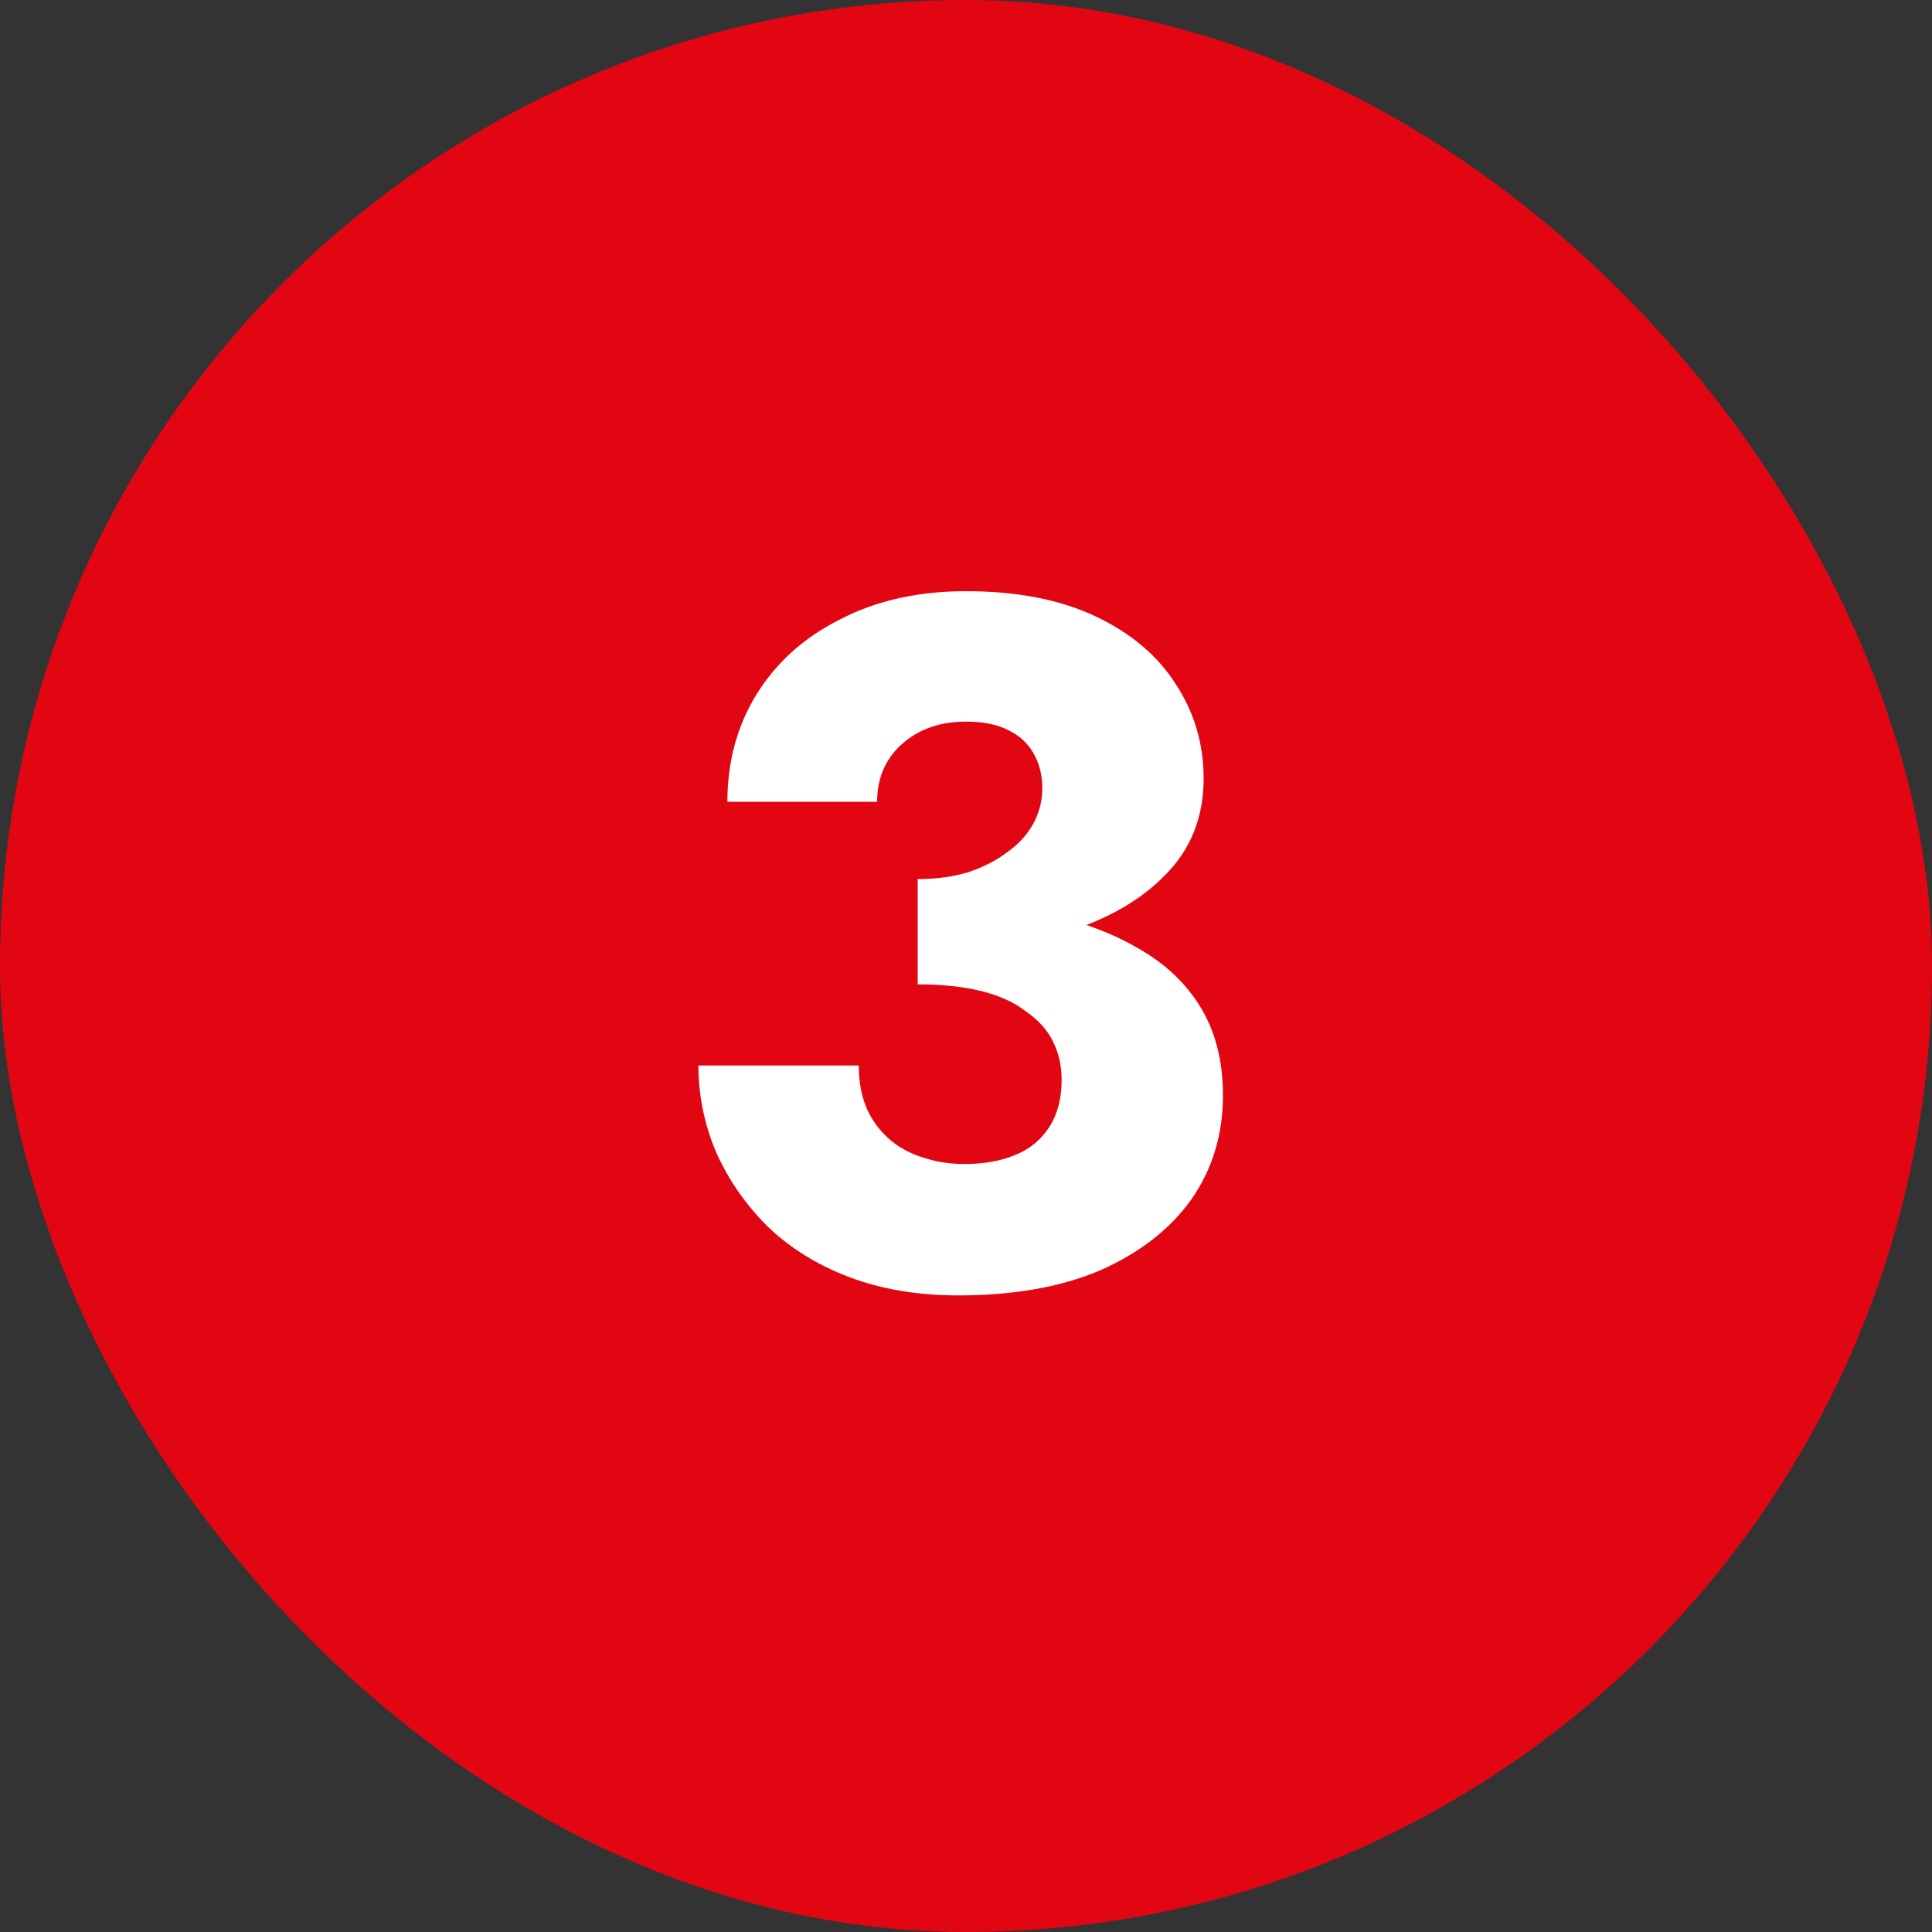 <?xml version="1.0" encoding="UTF-8"?> <svg xmlns="http://www.w3.org/2000/svg" width="40" height="40" viewBox="0 0 40 40" fill="none"><rect x="0" y="0" width="40" height="40" fill="#333333" stroke="none"/><rect width="40" height="40" rx="20" fill="#E20613"></rect><path d="M19 19.72V18.2C19.387 18.2 19.733 18.153 20.04 18.06C20.36 17.953 20.633 17.813 20.86 17.64C21.1 17.467 21.28 17.267 21.4 17.04C21.52 16.813 21.58 16.573 21.58 16.32C21.58 16.053 21.52 15.813 21.4 15.6C21.28 15.387 21.107 15.227 20.88 15.12C20.653 15 20.36 14.94 20 14.94C19.467 14.94 19.027 15.093 18.68 15.4C18.333 15.707 18.16 16.107 18.16 16.6H15.06C15.06 15.773 15.26 15.033 15.66 14.38C16.073 13.713 16.653 13.193 17.4 12.82C18.147 12.433 19.013 12.24 20 12.24C21.053 12.24 21.947 12.413 22.68 12.76C23.413 13.107 23.967 13.573 24.34 14.16C24.727 14.747 24.92 15.4 24.92 16.12C24.92 16.92 24.653 17.587 24.12 18.12C23.6 18.653 22.893 19.053 22 19.32C21.107 19.587 20.107 19.72 19 19.72ZM19.84 26.82C19 26.82 18.247 26.693 17.58 26.44C16.913 26.187 16.347 25.833 15.88 25.38C15.427 24.927 15.073 24.413 14.82 23.84C14.58 23.267 14.46 22.673 14.46 22.06H17.78C17.78 22.513 17.88 22.893 18.08 23.2C18.28 23.507 18.547 23.733 18.88 23.88C19.227 24.027 19.587 24.1 19.96 24.1C20.36 24.1 20.707 24.04 21 23.92C21.307 23.8 21.547 23.607 21.72 23.34C21.893 23.073 21.98 22.747 21.98 22.36C21.98 22.067 21.92 21.8 21.8 21.56C21.68 21.32 21.493 21.113 21.24 20.94C21 20.753 20.693 20.613 20.32 20.52C19.947 20.427 19.507 20.38 19 20.38V18.66C19.92 18.66 20.76 18.74 21.52 18.9C22.293 19.047 22.967 19.287 23.54 19.62C24.113 19.94 24.553 20.353 24.86 20.86C25.167 21.367 25.32 21.973 25.32 22.68C25.32 23.493 25.1 24.213 24.66 24.84C24.22 25.453 23.593 25.94 22.78 26.3C21.967 26.647 20.987 26.82 19.84 26.82Z" fill="white"></path></svg> 